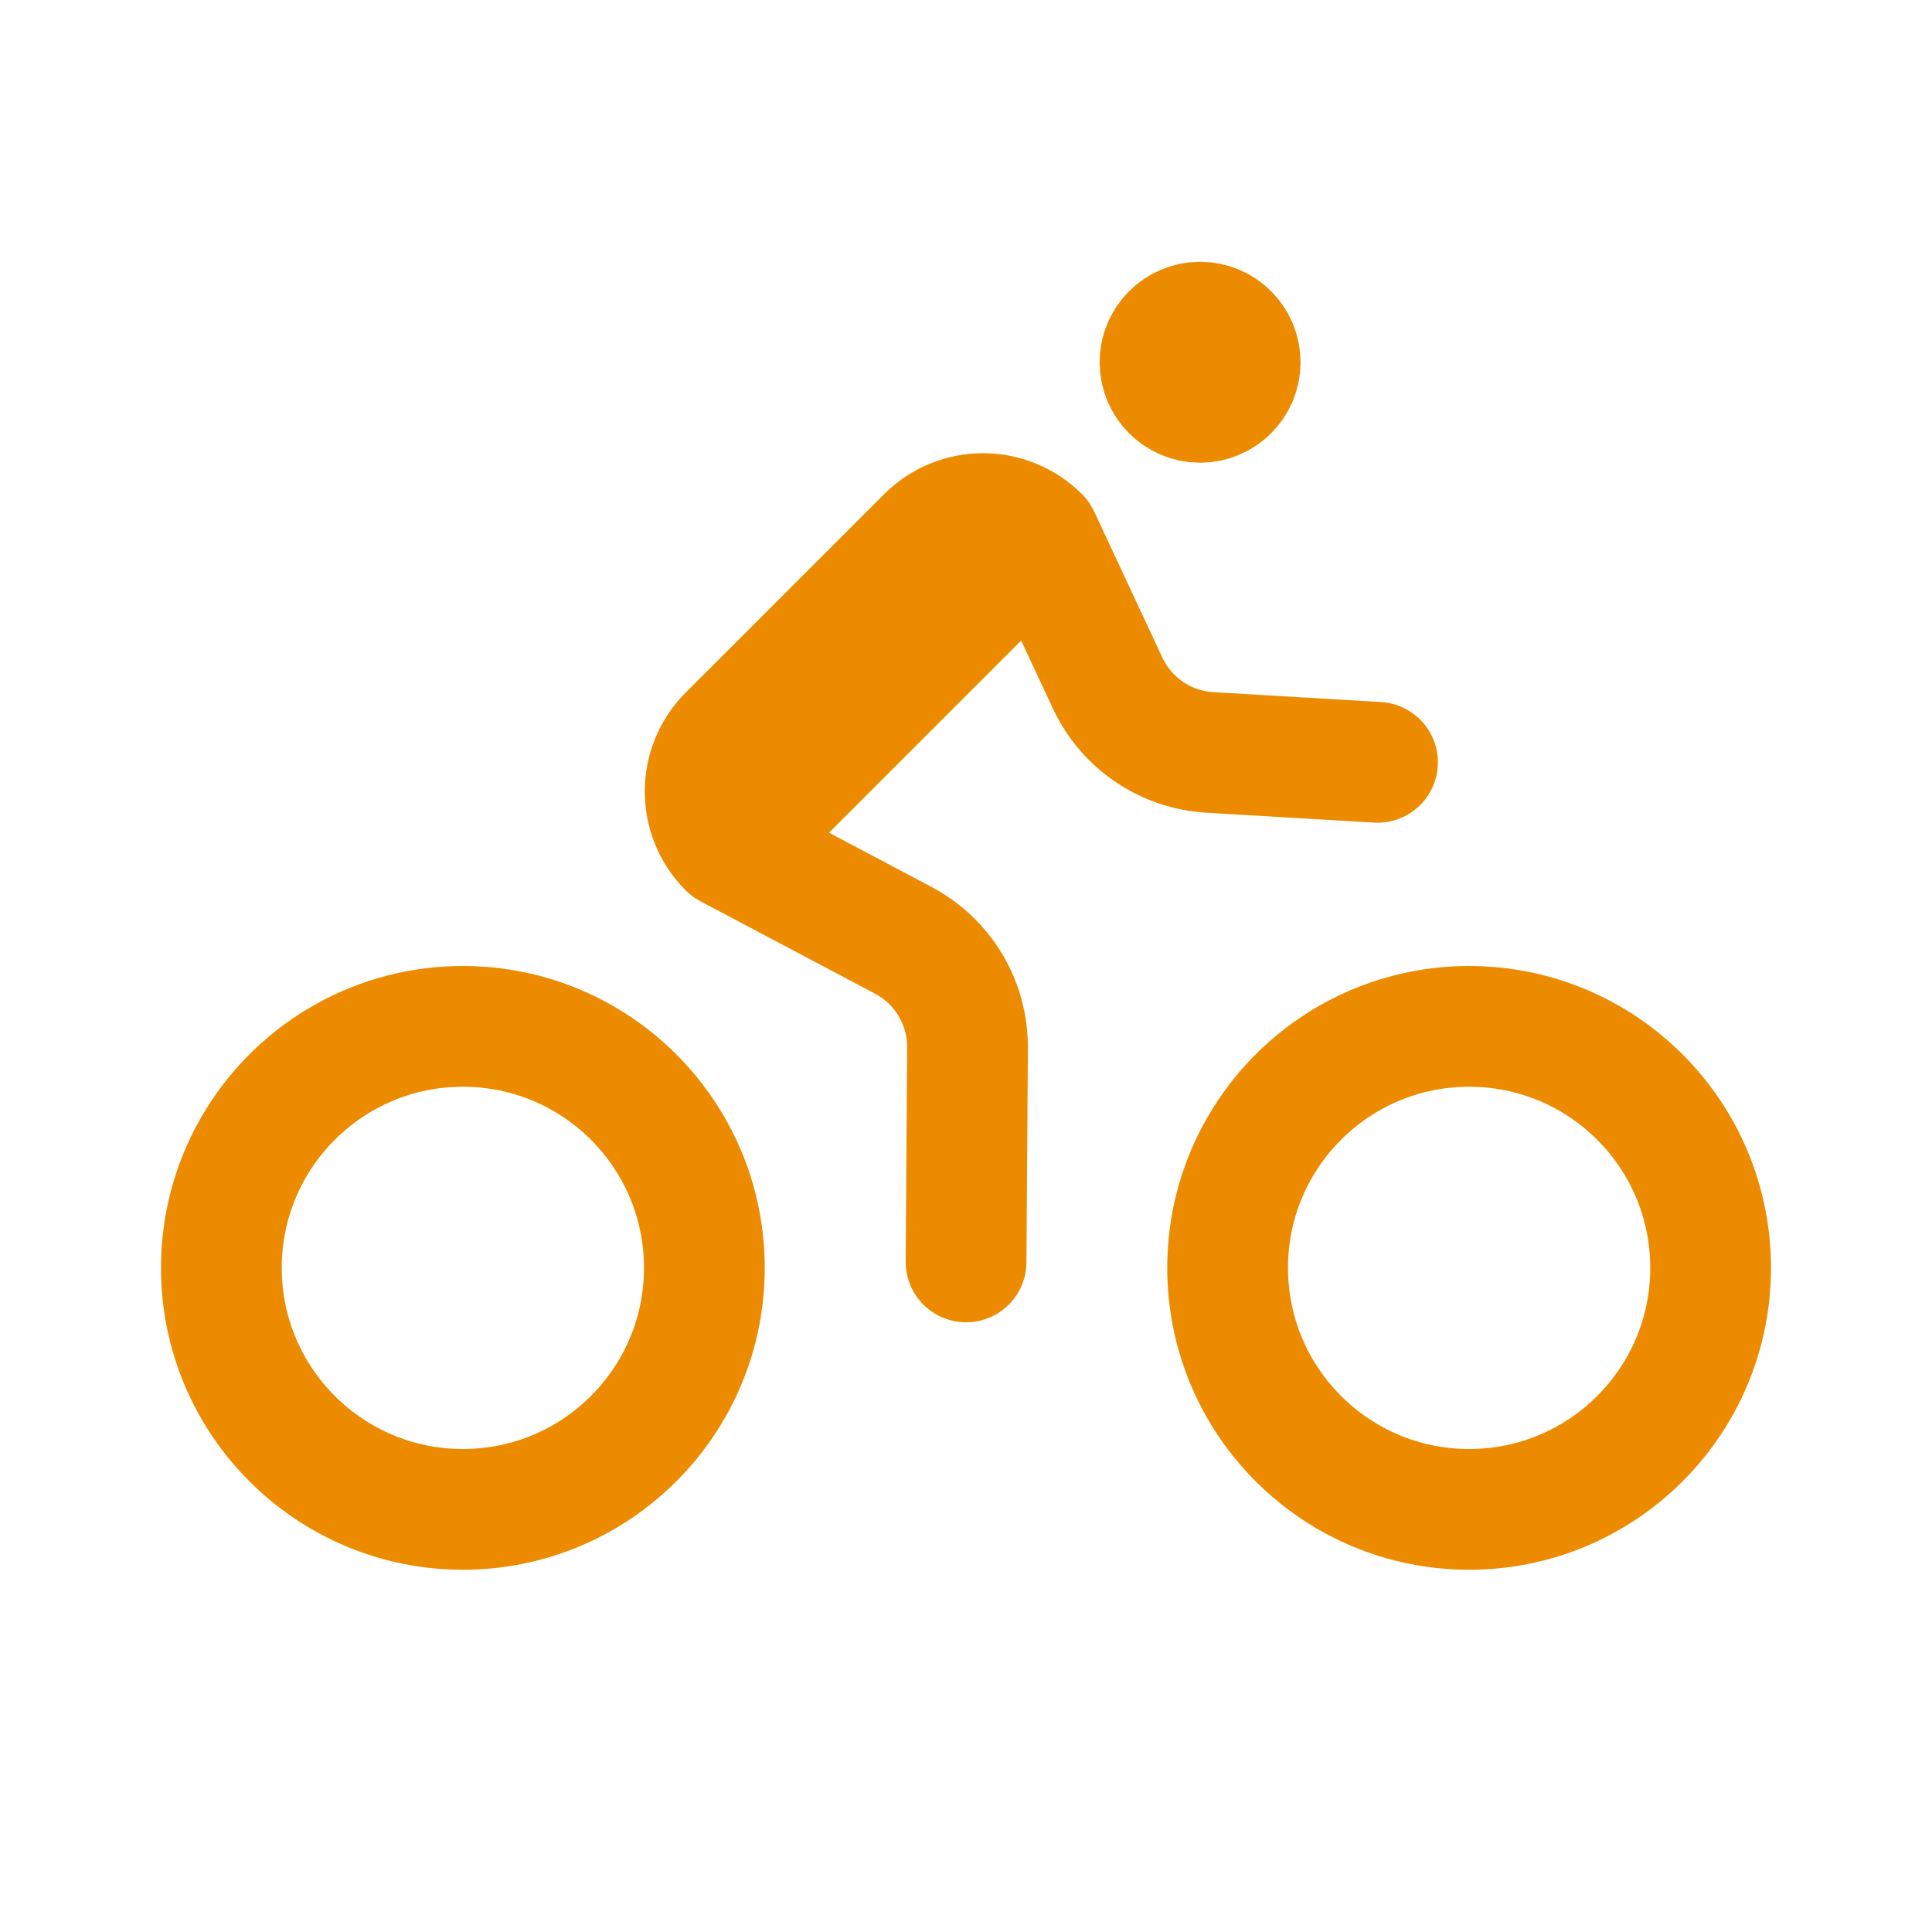 <svg width="80" height="80" viewBox="0 0 24 24" fill="none" xmlns="http://www.w3.org/2000/svg" transform="rotate(0 0 0)"><path d="M15.406 4.5C15.406 4.775 15.183 4.998 14.908 4.998C14.633 4.998 14.41 4.775 14.41 4.5C14.41 4.225 14.633 4.002 14.908 4.002C15.183 4.002 15.406 4.225 15.406 4.5Z" fill="#ed8b00"/><path d="M12.912 6.67L13.759 8.484C13.992 8.984 14.48 9.315 15.03 9.347L17.112 9.47M12.912 6.67C12.525 6.283 11.899 6.283 11.512 6.67L9.05 9.132C8.663 9.518 8.663 10.145 9.05 10.532M12.912 6.67L9.05 10.532M9.05 10.532L11.221 11.681C11.715 11.943 12.023 12.457 12.019 13.017L12.001 15.676M8.75 15.75C8.75 17.407 7.407 18.75 5.75 18.75C4.093 18.75 2.75 17.407 2.75 15.75C2.75 14.093 4.093 12.75 5.75 12.75C7.407 12.75 8.75 14.093 8.75 15.75ZM21.25 15.75C21.25 17.407 19.907 18.75 18.25 18.75C16.593 18.75 15.25 17.407 15.25 15.75C15.25 14.093 16.593 12.75 18.25 12.75C19.907 12.75 21.25 14.093 21.25 15.75ZM15.406 4.5C15.406 4.775 15.183 4.998 14.908 4.998C14.633 4.998 14.41 4.775 14.41 4.5C14.41 4.225 14.633 4.002 14.908 4.002C15.183 4.002 15.406 4.225 15.406 4.5Z" stroke="#ed8b00" stroke-width="1.5" stroke-linecap="round" stroke-linejoin="round"/></svg>